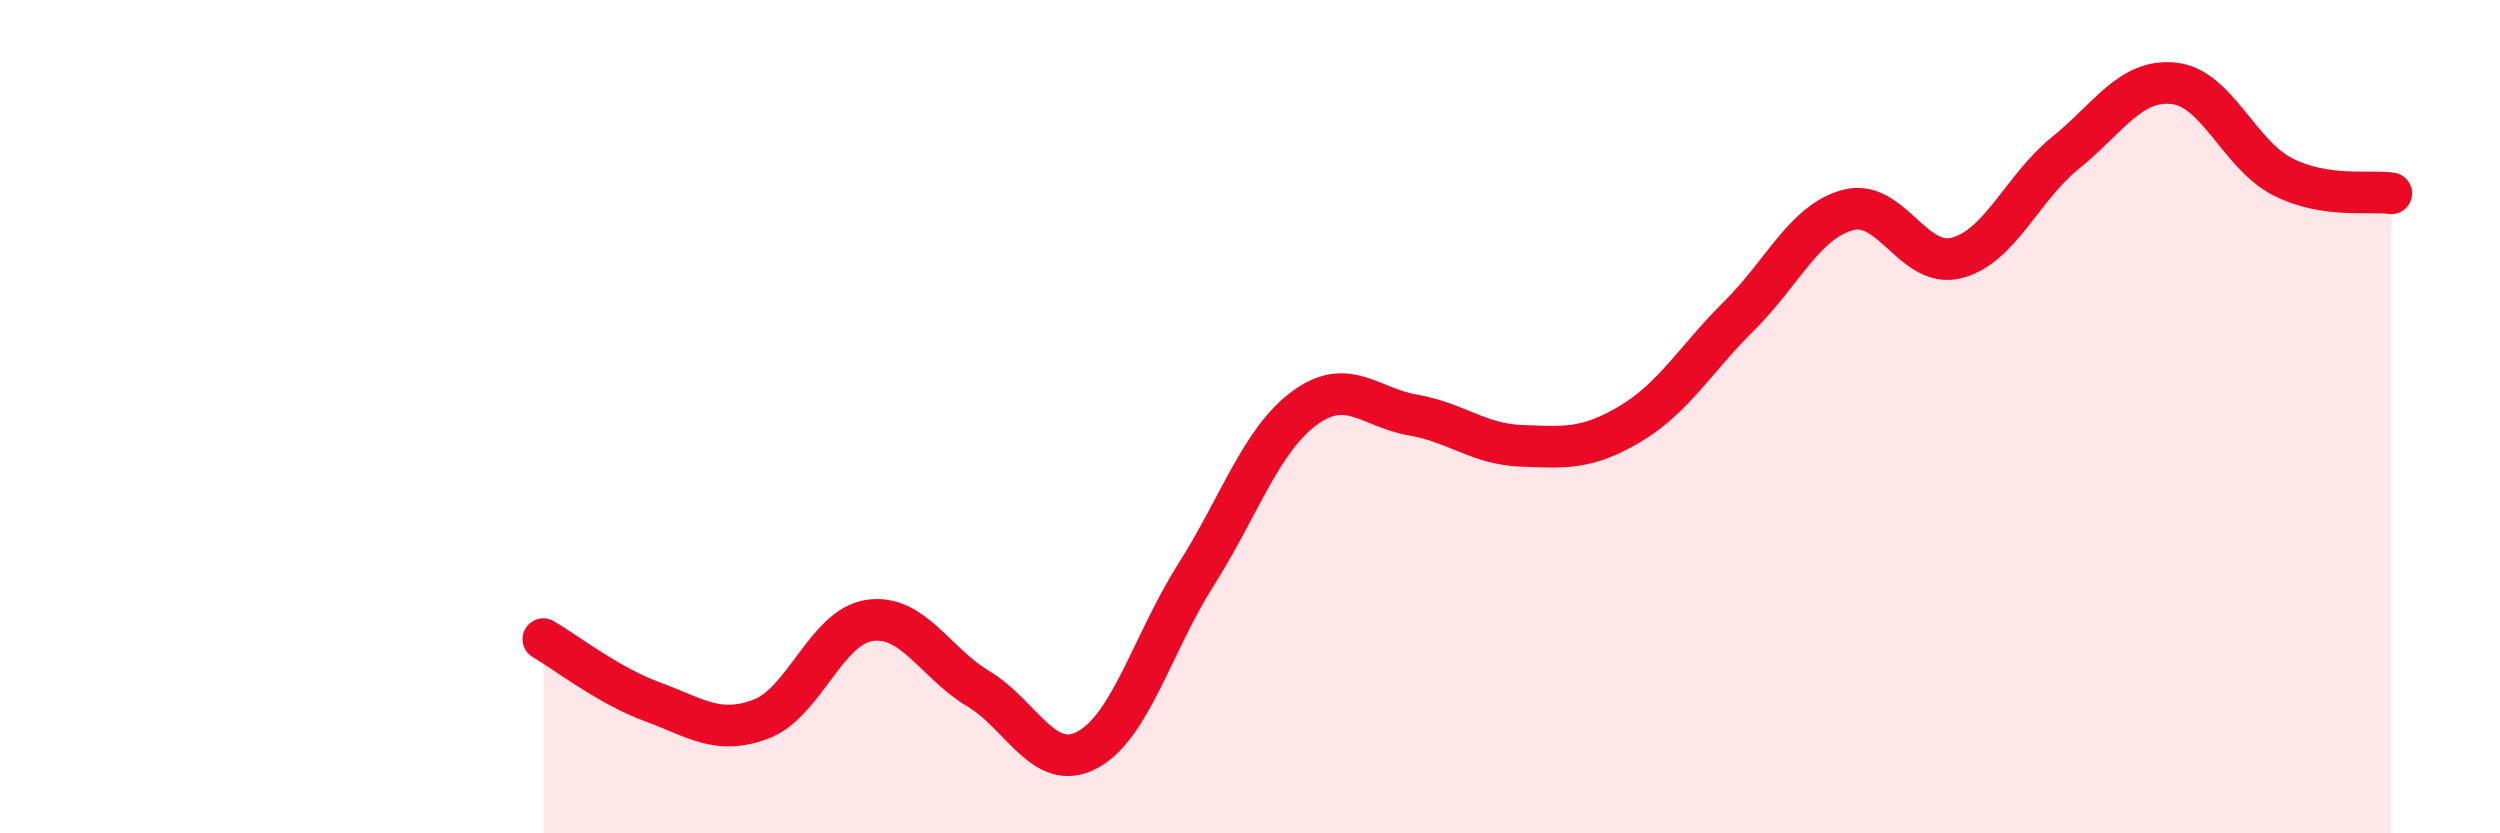 
    <svg width="60" height="20" viewBox="0 0 60 20" xmlns="http://www.w3.org/2000/svg">
      <path
        d="M 13.04,15.34 C 13.56,15.64 14.61,16.46 15.65,16.84 C 16.69,17.22 17.22,17.65 18.26,17.26 C 19.3,16.87 19.83,15.04 20.87,14.89 C 21.91,14.74 22.44,15.91 23.48,16.53 C 24.52,17.15 25.05,18.55 26.09,18 C 27.13,17.45 27.66,15.44 28.7,13.8 C 29.74,12.16 30.26,10.57 31.3,9.8 C 32.34,9.03 32.87,9.78 33.91,9.96 C 34.95,10.14 35.48,10.66 36.52,10.7 C 37.56,10.74 38.09,10.79 39.13,10.17 C 40.17,9.55 40.7,8.61 41.74,7.58 C 42.78,6.55 43.31,5.32 44.35,5.04 C 45.39,4.76 45.92,6.46 46.96,6.19 C 48,5.92 48.53,4.51 49.57,3.67 C 50.61,2.83 51.13,1.89 52.17,2 C 53.21,2.11 53.74,3.71 54.78,4.24 C 55.82,4.77 56.87,4.56 57.39,4.64L57.39 20L13.04 20Z"
        fill="#EB0A25"
        opacity="0.1"
        stroke-linecap="round"
        stroke-linejoin="round"
      />
      <path
        d="M 13.04,15.34 C 13.56,15.64 14.61,16.46 15.65,16.84 C 16.69,17.22 17.22,17.65 18.26,17.26 C 19.3,16.87 19.83,15.04 20.87,14.89 C 21.91,14.74 22.44,15.91 23.48,16.53 C 24.52,17.15 25.05,18.55 26.09,18 C 27.13,17.45 27.66,15.44 28.7,13.8 C 29.74,12.16 30.26,10.57 31.3,9.8 C 32.34,9.03 32.87,9.78 33.91,9.96 C 34.95,10.14 35.48,10.66 36.52,10.7 C 37.56,10.74 38.09,10.79 39.13,10.17 C 40.17,9.55 40.7,8.61 41.74,7.58 C 42.78,6.55 43.31,5.32 44.35,5.04 C 45.39,4.76 45.92,6.46 46.96,6.19 C 48,5.92 48.53,4.51 49.57,3.67 C 50.61,2.83 51.13,1.89 52.17,2 C 53.21,2.11 53.74,3.71 54.78,4.24 C 55.82,4.77 56.87,4.56 57.39,4.64"
        stroke="#EB0A25"
        stroke-width="1"
        fill="none"
        stroke-linecap="round"
        stroke-linejoin="round"
      />
    </svg>
  